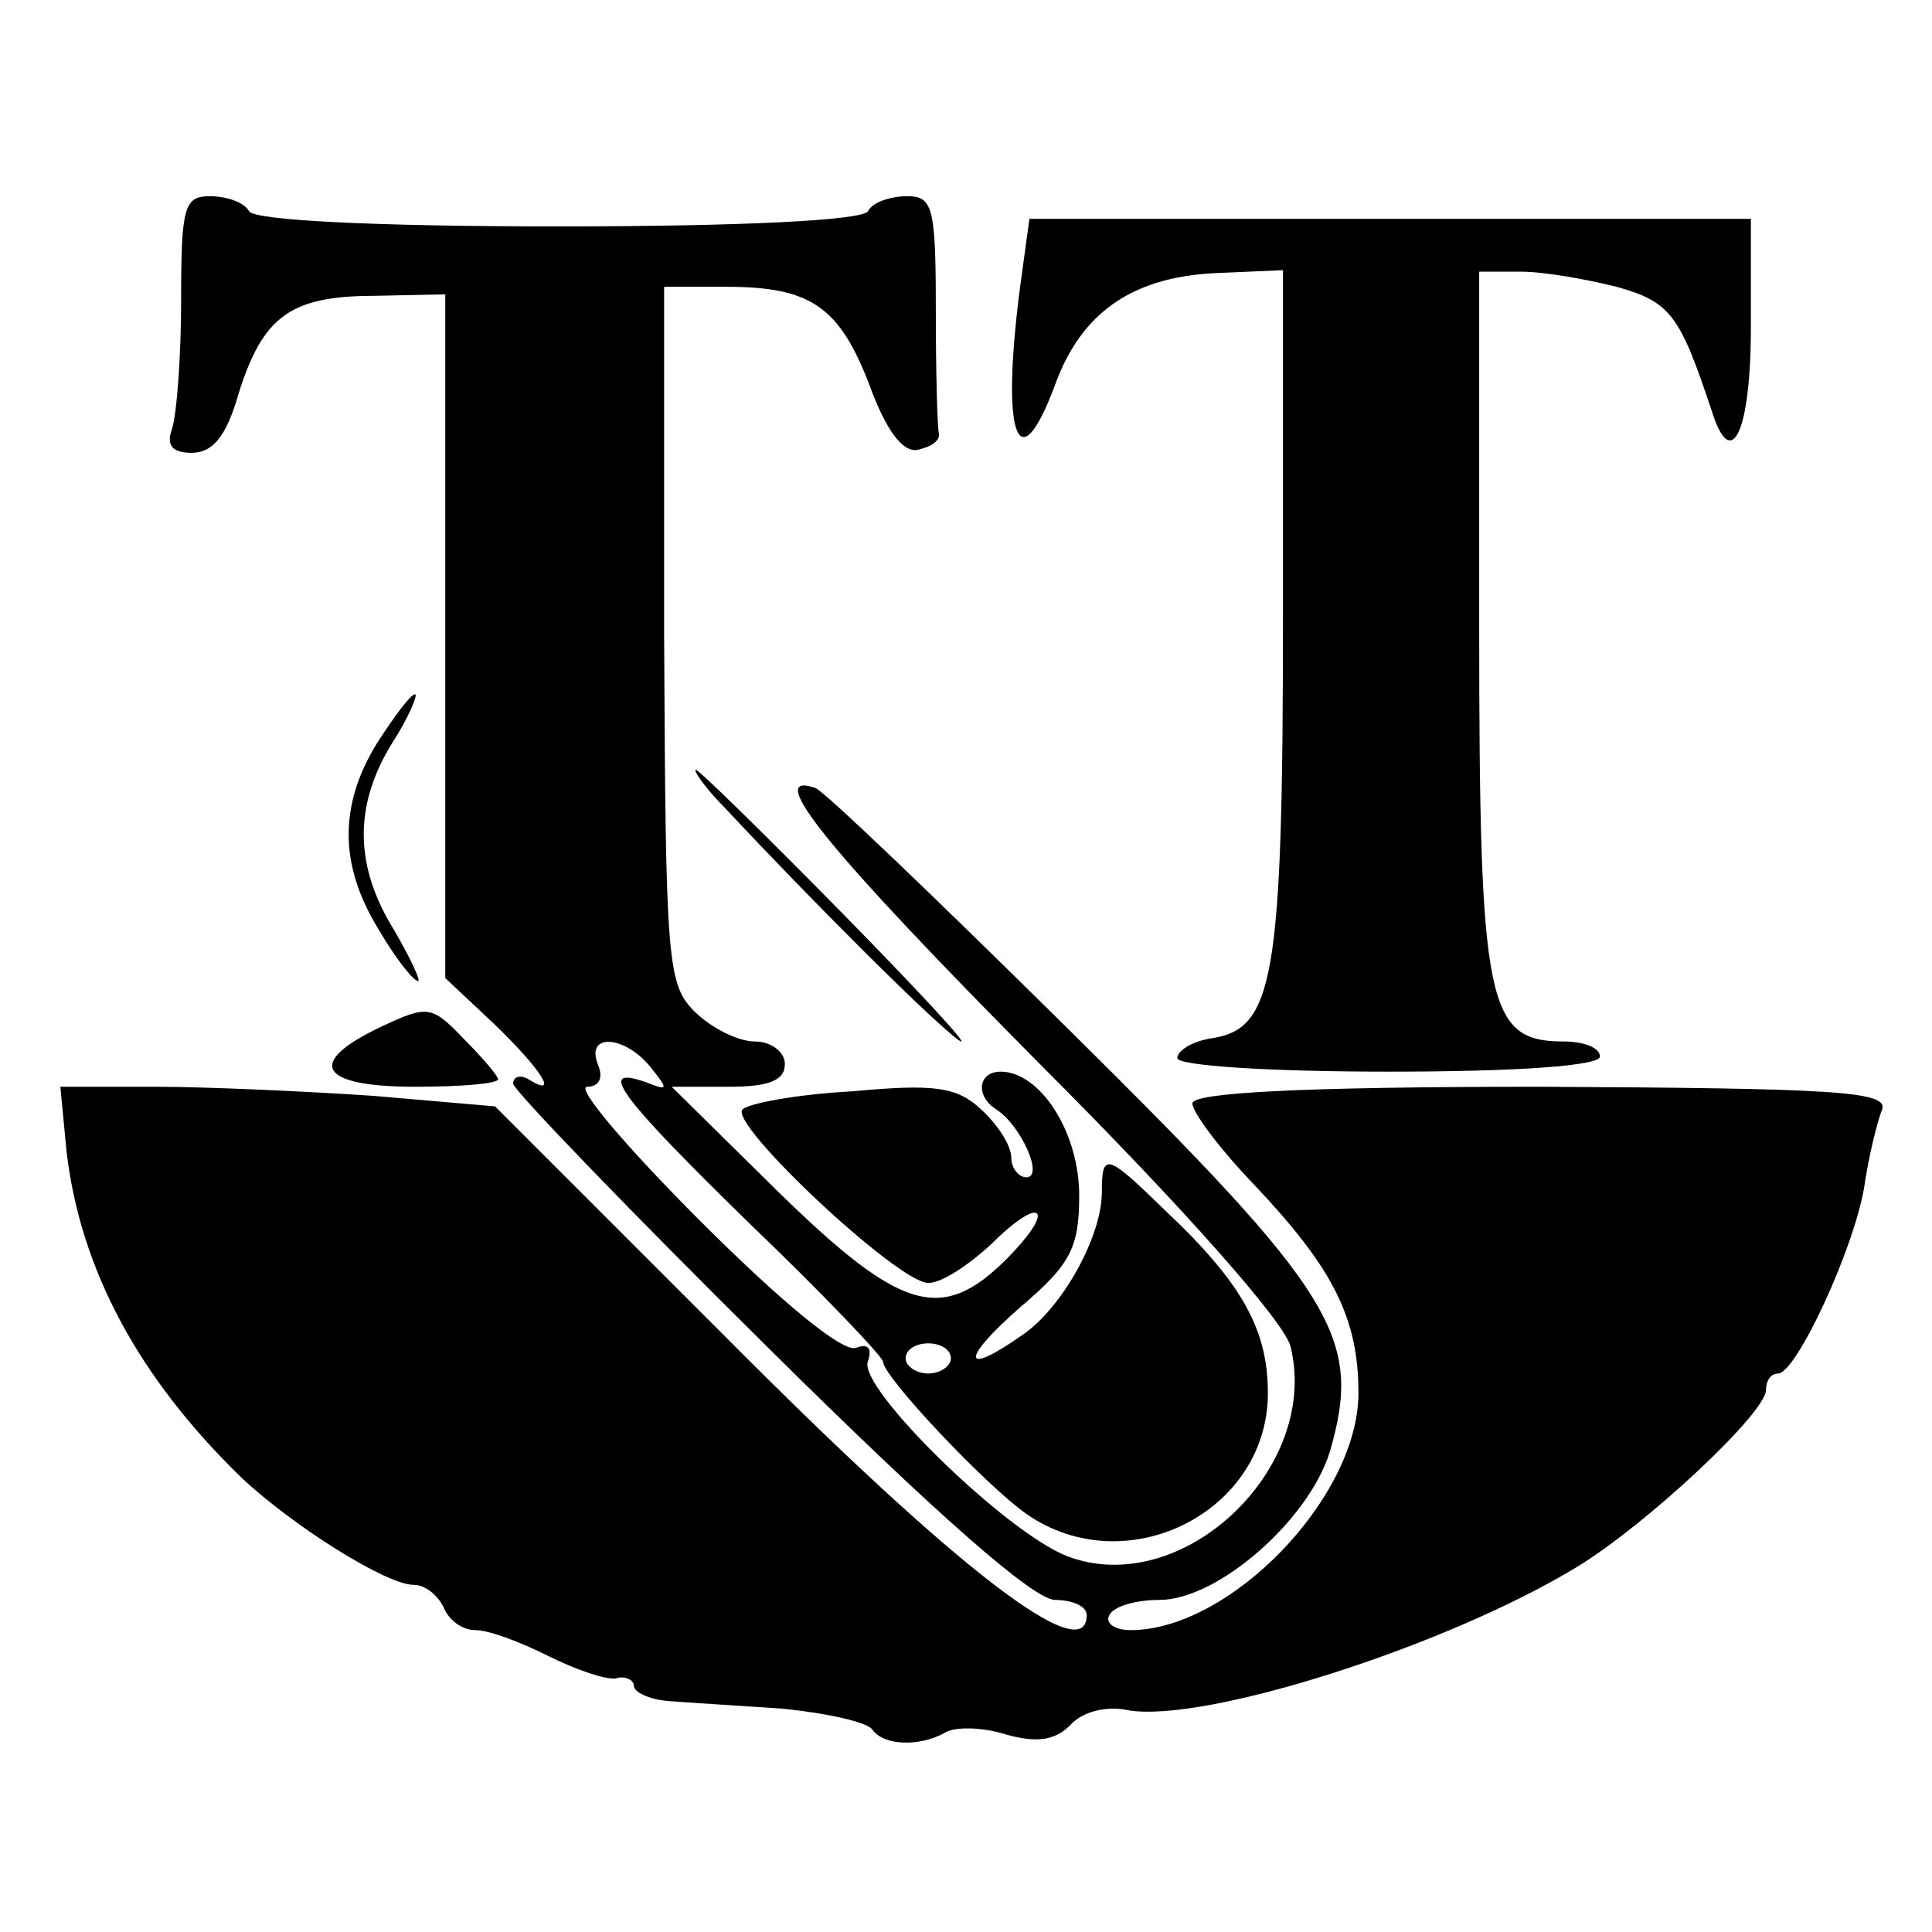 <?xml version="1.0" standalone="no"?>
<!DOCTYPE svg PUBLIC "-//W3C//DTD SVG 20010904//EN"
 "http://www.w3.org/TR/2001/REC-SVG-20010904/DTD/svg10.dtd">
<svg version="1.0" xmlns="http://www.w3.org/2000/svg"
 width="128pt" height="128pt" viewBox="0 0 128 128"
 preserveAspectRatio="xMidYMid meet">
<g transform="translate(0,128) scale(0.1,-0.1)"
fill="#000000" stroke="none">
<path d="M120 1081 c0 -38 -3 -76 -6 -85 -4 -11 0 -16 13 -16 14 0 23 11 31
39 16 51 34 65 90 65 l47 1 0 -227 0 -226 33 -31 c31 -30 43 -49 22 -36 -5 3
-10 2 -10 -3 0 -4 76 -83 169 -175 112 -111 176 -167 190 -167 11 0 21 -4 21
-10 0 -36 -86 30 -238 183 l-154 154 -81 7 c-45 3 -110 6 -145 6 l-62 0 4 -42
c9 -79 48 -151 116 -217 34 -32 96 -71 114 -71 8 0 16 -7 20 -15 3 -8 12 -15
21 -15 9 0 30 -8 48 -17 18 -9 38 -16 45 -15 6 2 12 -1 12 -5 0 -4 10 -9 23
-10 12 -1 46 -3 75 -5 30 -3 57 -9 60 -14 8 -11 32 -11 48 -2 6 4 24 4 40 -1
21 -6 33 -4 43 6 8 9 24 13 38 10 50 -9 211 42 298 95 46 28 125 102 125 117
0 6 3 11 8 11 12 0 50 82 57 123 3 21 9 45 12 52 4 12 -32 14 -226 15 -160 0
-231 -4 -231 -11 0 -6 18 -30 41 -54 52 -55 69 -88 69 -138 0 -69 -85 -157
-151 -157 -11 0 -17 5 -14 10 3 6 18 10 33 10 39 0 99 53 113 98 22 76 5 104
-172 279 -88 87 -164 160 -169 161 -35 12 10 -43 149 -183 96 -96 162 -171
166 -187 20 -81 -72 -168 -148 -139 -41 16 -139 112 -132 129 3 9 0 12 -8 9
-9 -3 -50 31 -103 84 -49 49 -83 89 -75 89 8 0 11 6 7 15 -8 21 18 19 35 -2
12 -15 12 -16 -3 -10 -34 12 -17 -10 69 -94 48 -46 87 -87 88 -91 0 -10 68
-82 95 -101 66 -46 160 1 160 80 0 42 -17 73 -68 121 -39 38 -42 39 -42 12 0
-29 -26 -76 -52 -94 -41 -29 -42 -17 -2 18 33 28 39 39 39 74 0 42 -26 82 -52
82 -15 0 -17 -16 -3 -25 16 -10 32 -45 20 -45 -5 0 -10 6 -10 13 0 8 -9 22
-20 32 -16 15 -31 17 -85 12 -37 -2 -69 -8 -73 -12 -10 -9 103 -115 123 -115
9 0 27 12 42 26 14 14 27 23 30 20 3 -3 -6 -16 -20 -30 -43 -43 -70 -35 -151
44 l-71 70 38 0 c26 0 37 4 37 15 0 8 -9 15 -20 15 -11 0 -29 9 -40 20 -18 18
-19 34 -20 250 l0 230 41 0 c56 0 75 -13 95 -65 11 -30 22 -45 32 -43 9 2 15
6 14 11 -1 4 -2 41 -2 82 0 68 -2 75 -19 75 -11 0 -23 -4 -26 -10 -4 -6 -83
-10 -205 -10 -122 0 -201 4 -205 10 -3 6 -15 10 -26 10 -17 0 -19 -7 -19 -69z
m510 -701 c0 -5 -7 -10 -15 -10 -8 0 -15 5 -15 10 0 6 7 10 15 10 8 0 15 -4
15 -10z"/>
<path d="M676 1091 c-13 -98 -2 -133 23 -66 17 47 50 71 105 74 l46 2 0 -228
c0 -243 -6 -275 -48 -281 -12 -2 -22 -8 -22 -13 0 -5 60 -9 140 -9 87 0 140 4
140 10 0 6 -11 10 -24 10 -51 0 -56 24 -56 277 l0 233 28 0 c15 0 43 -5 63
-10 36 -10 42 -19 63 -82 13 -42 26 -14 26 55 l0 72 -239 0 -239 0 -6 -44z"/>
<path d="M250 788 c-26 -42 -25 -82 1 -124 11 -19 23 -34 26 -34 2 0 -5 15
-16 34 -26 42 -27 82 -1 124 11 17 17 32 15 32 -3 0 -14 -15 -25 -32z"/>
<path d="M481 744 c55 -59 136 -140 154 -153 11 -8 -23 29 -75 82 -52 53 -97
97 -99 97 -2 0 6 -12 20 -26z"/>
<path d="M253 600 c-51 -24 -42 -40 22 -40 30 0 55 2 55 5 0 2 -10 14 -23 27
-21 22 -24 22 -54 8z"/>
</g>
</svg>
